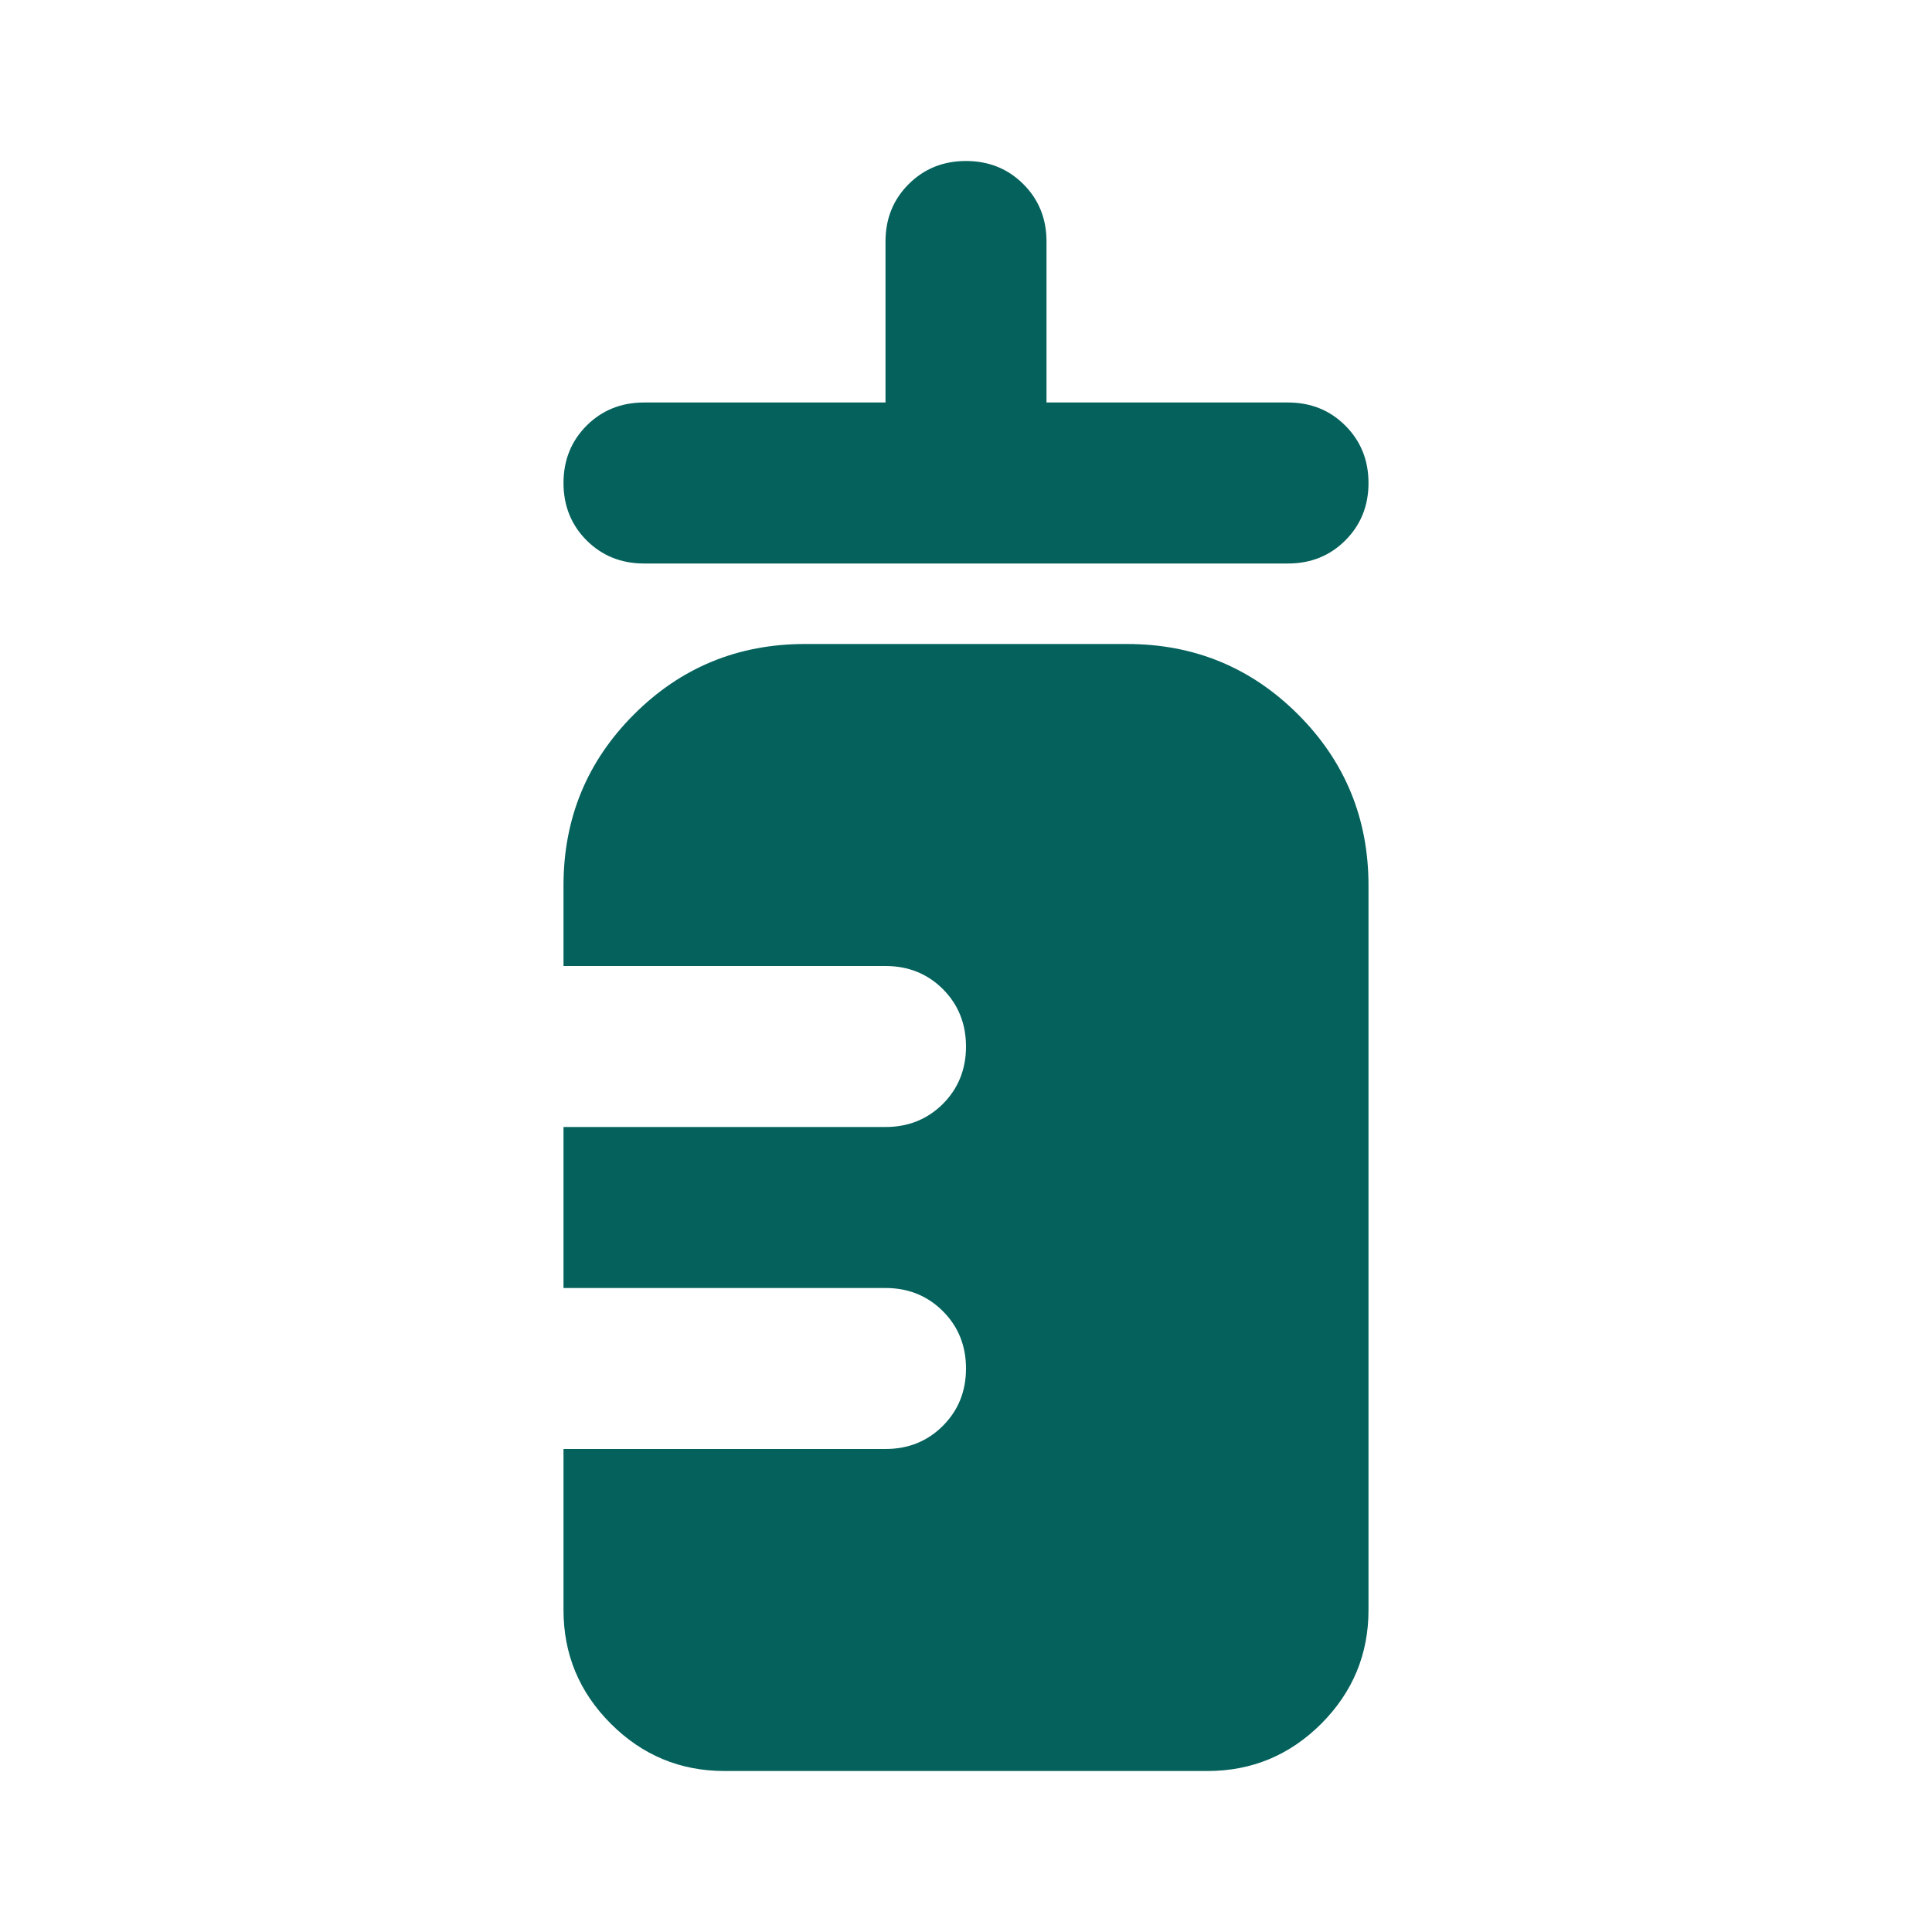 <?xml version="1.0" encoding="utf-8"?>
<svg xmlns="http://www.w3.org/2000/svg" fill="none" height="24" viewBox="0 0 24 24" width="24">
<path d="M8 7C7.717 7 7.479 6.904 7.287 6.713C7.096 6.521 7 6.283 7 6C7 5.717 7.096 5.479 7.287 5.287C7.479 5.096 7.717 5 8 5H11V3C11 2.717 11.096 2.479 11.287 2.288C11.479 2.096 11.717 2 12 2C12.283 2 12.521 2.096 12.713 2.288C12.904 2.479 13 2.717 13 3V5H16C16.283 5 16.521 5.096 16.712 5.287C16.904 5.479 17 5.717 17 6C17 6.283 16.904 6.521 16.712 6.713C16.521 6.904 16.283 7 16 7H8ZM9 22C8.45 22 7.979 21.804 7.588 21.413C7.196 21.021 7 20.55 7 20V18H11C11.283 18 11.521 17.904 11.713 17.712C11.904 17.521 12 17.283 12 17C12 16.717 11.904 16.479 11.713 16.288C11.521 16.096 11.283 16 11 16H7V14H11C11.283 14 11.521 13.904 11.713 13.713C11.904 13.521 12 13.283 12 13C12 12.717 11.904 12.479 11.713 12.287C11.521 12.096 11.283 12 11 12H7V11C7 10.167 7.292 9.458 7.875 8.875C8.458 8.292 9.167 8 10 8H14C14.833 8 15.542 8.292 16.125 8.875C16.708 9.458 17 10.167 17 11V20C17 20.55 16.804 21.021 16.413 21.413C16.021 21.804 15.55 22 15 22H9Z" fill="#04615C"/>
</svg>